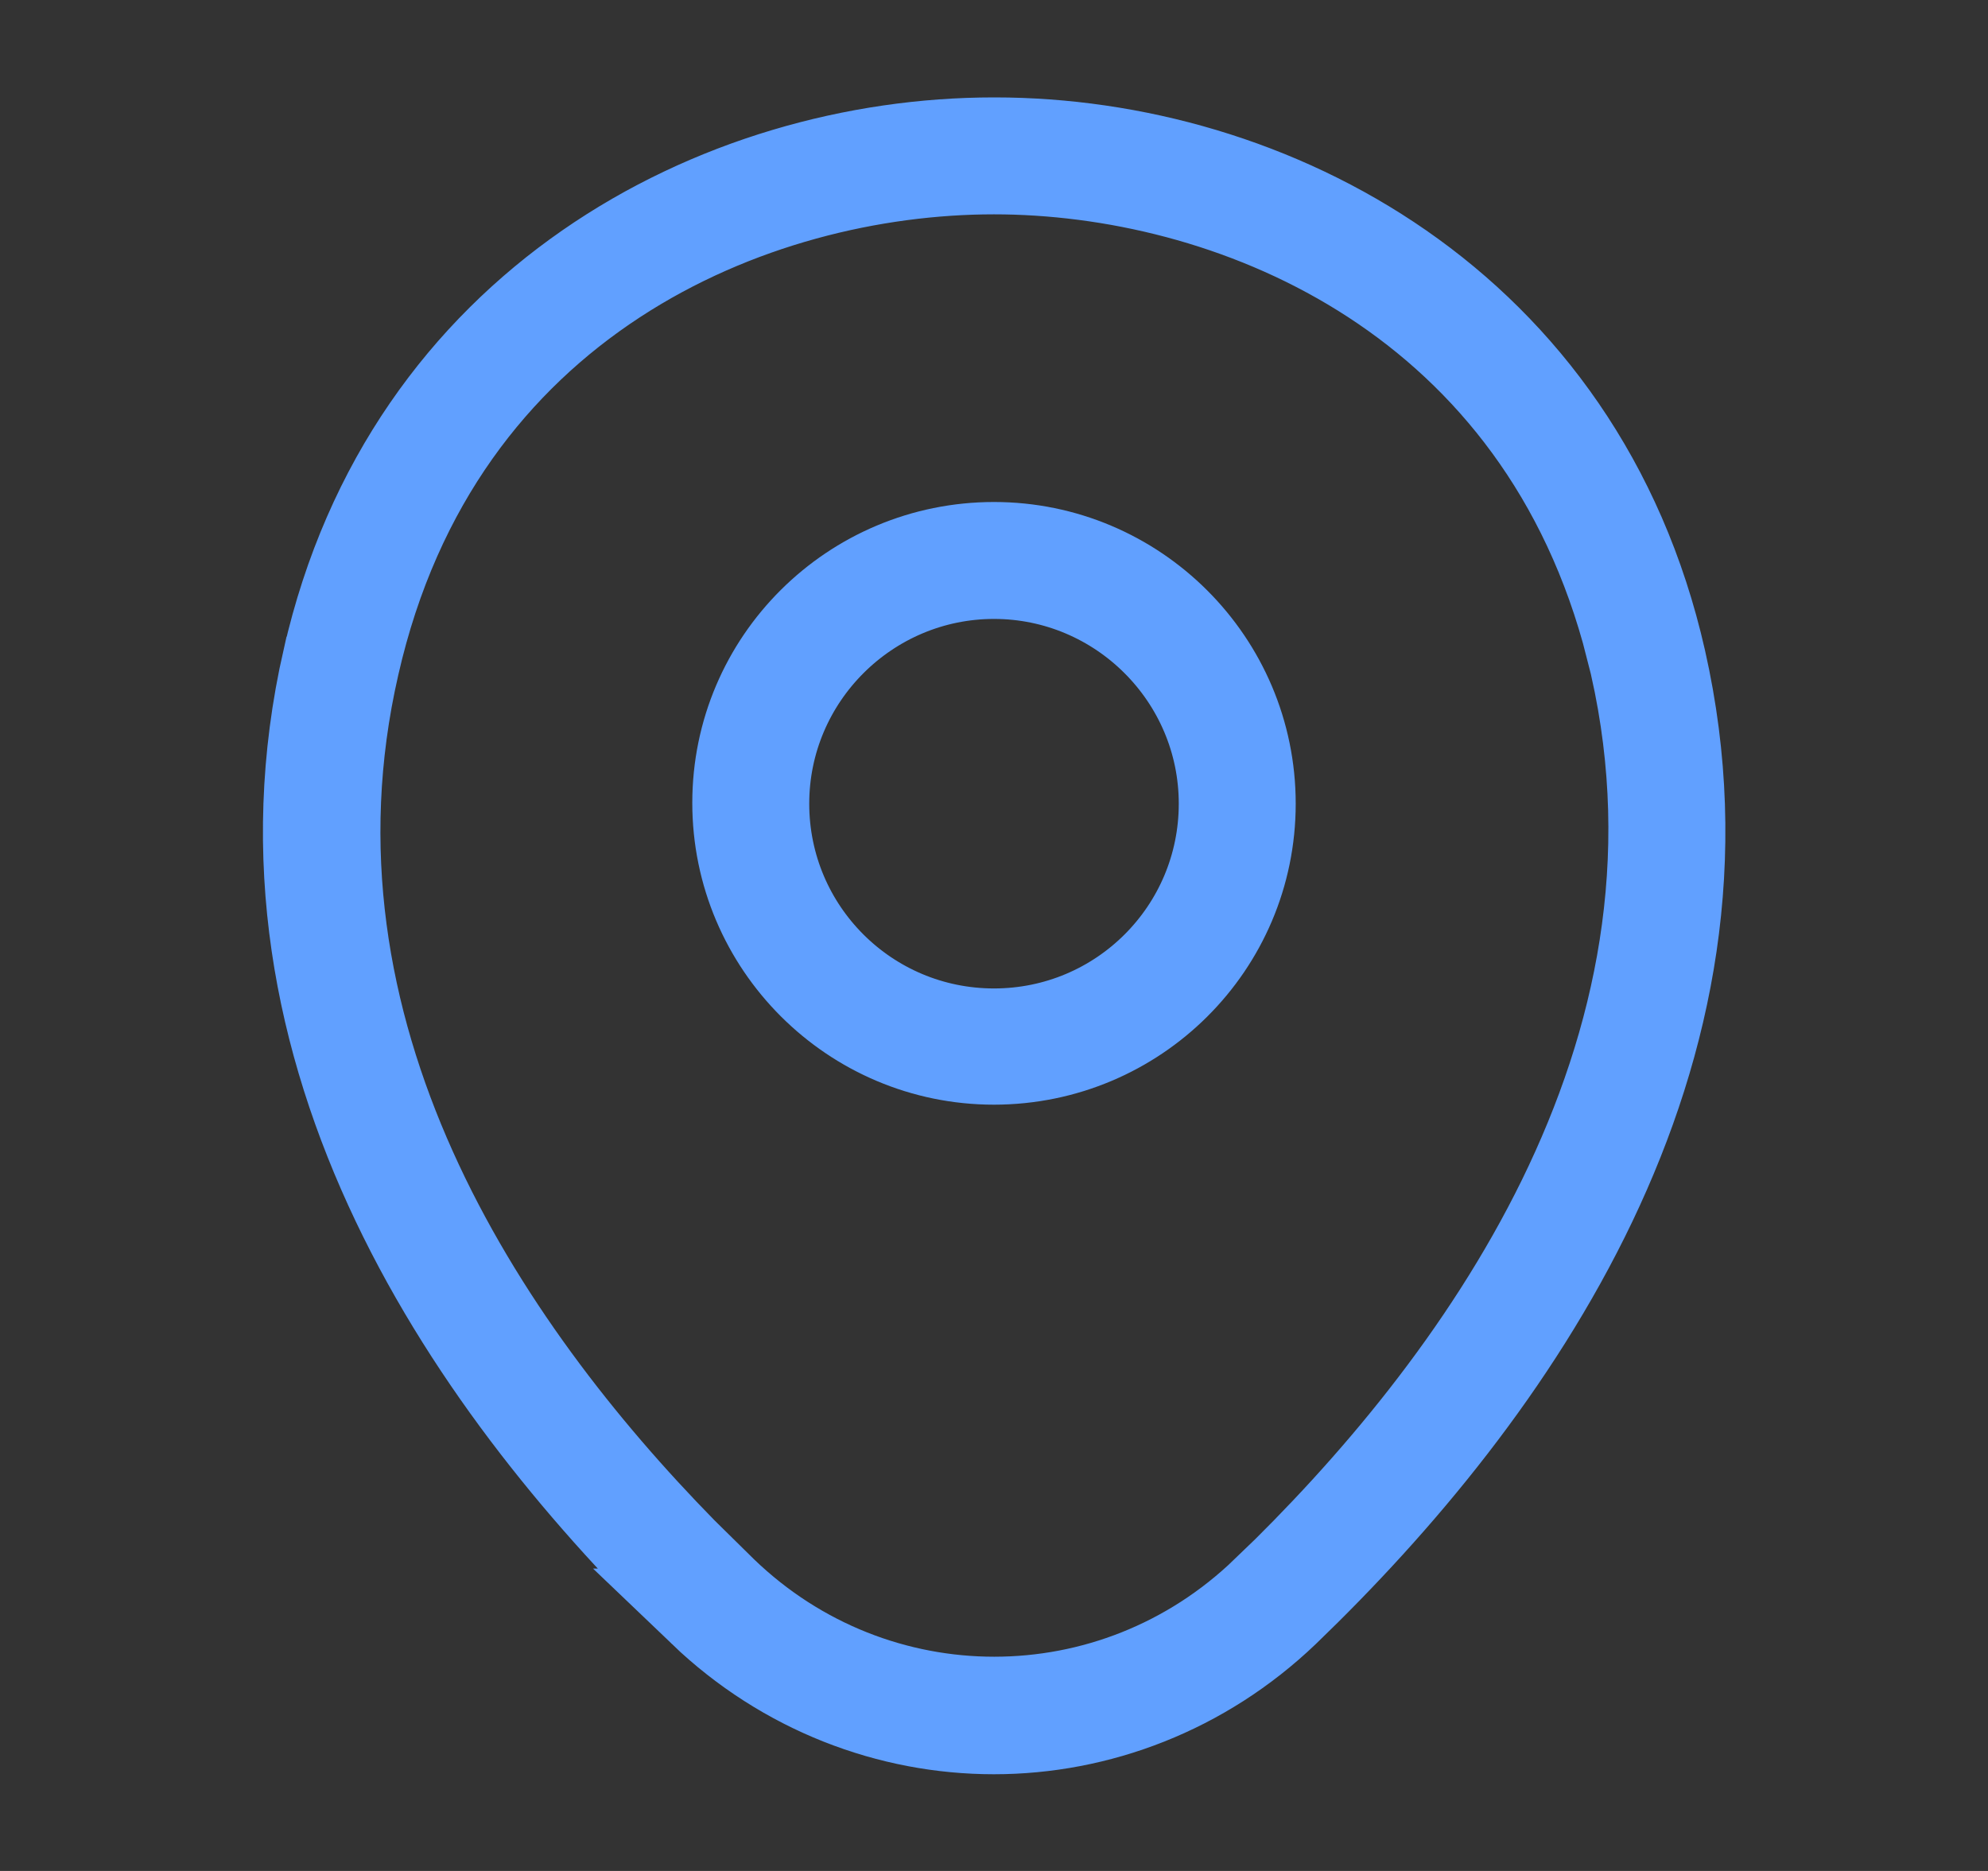 <svg width="17" height="16" viewBox="0 0 17 16" fill="none" xmlns="http://www.w3.org/2000/svg">
<rect x="0" y="0" width="17" height="16" fill="#333333" stroke="none"/>
<path d="M8.5 4.668C9.713 4.668 10.705 5.654 10.705 6.873C10.705 8.091 9.715 9.071 8.5 9.072C7.286 9.072 6.295 8.085 6.295 6.866C6.295 5.649 7.285 4.668 8.5 4.668ZM8.5 4.918C7.427 4.918 6.545 5.792 6.545 6.873C6.545 7.954 7.42 8.828 8.5 8.828C9.58 8.828 10.455 7.954 10.455 6.873C10.455 5.792 9.573 4.918 8.5 4.918Z" stroke="#61A0FF" stroke-width="0.75"/>
<path d="M8.499 1.208H8.506C10.862 1.208 13.522 2.587 14.214 5.643C14.981 9.034 12.937 11.917 10.992 13.789C10.29 14.461 9.391 14.798 8.499 14.798C7.607 14.798 6.707 14.461 6.005 13.789H6.006C4.062 11.917 2.018 9.027 2.791 5.637L2.792 5.636C3.484 2.588 6.142 1.208 8.499 1.208ZM8.499 1.458C6.447 1.458 3.751 2.558 3.04 5.69C2.321 8.827 4.129 11.517 5.845 13.267L6.187 13.604C7.485 14.856 9.52 14.856 10.818 13.603L10.819 13.604C12.617 11.874 14.725 9.036 13.972 5.691V5.69L13.898 5.402C13.085 2.49 10.486 1.458 8.499 1.458Z" fill="white" stroke="#61A0FF" stroke-width="0.75"/>
</svg>
